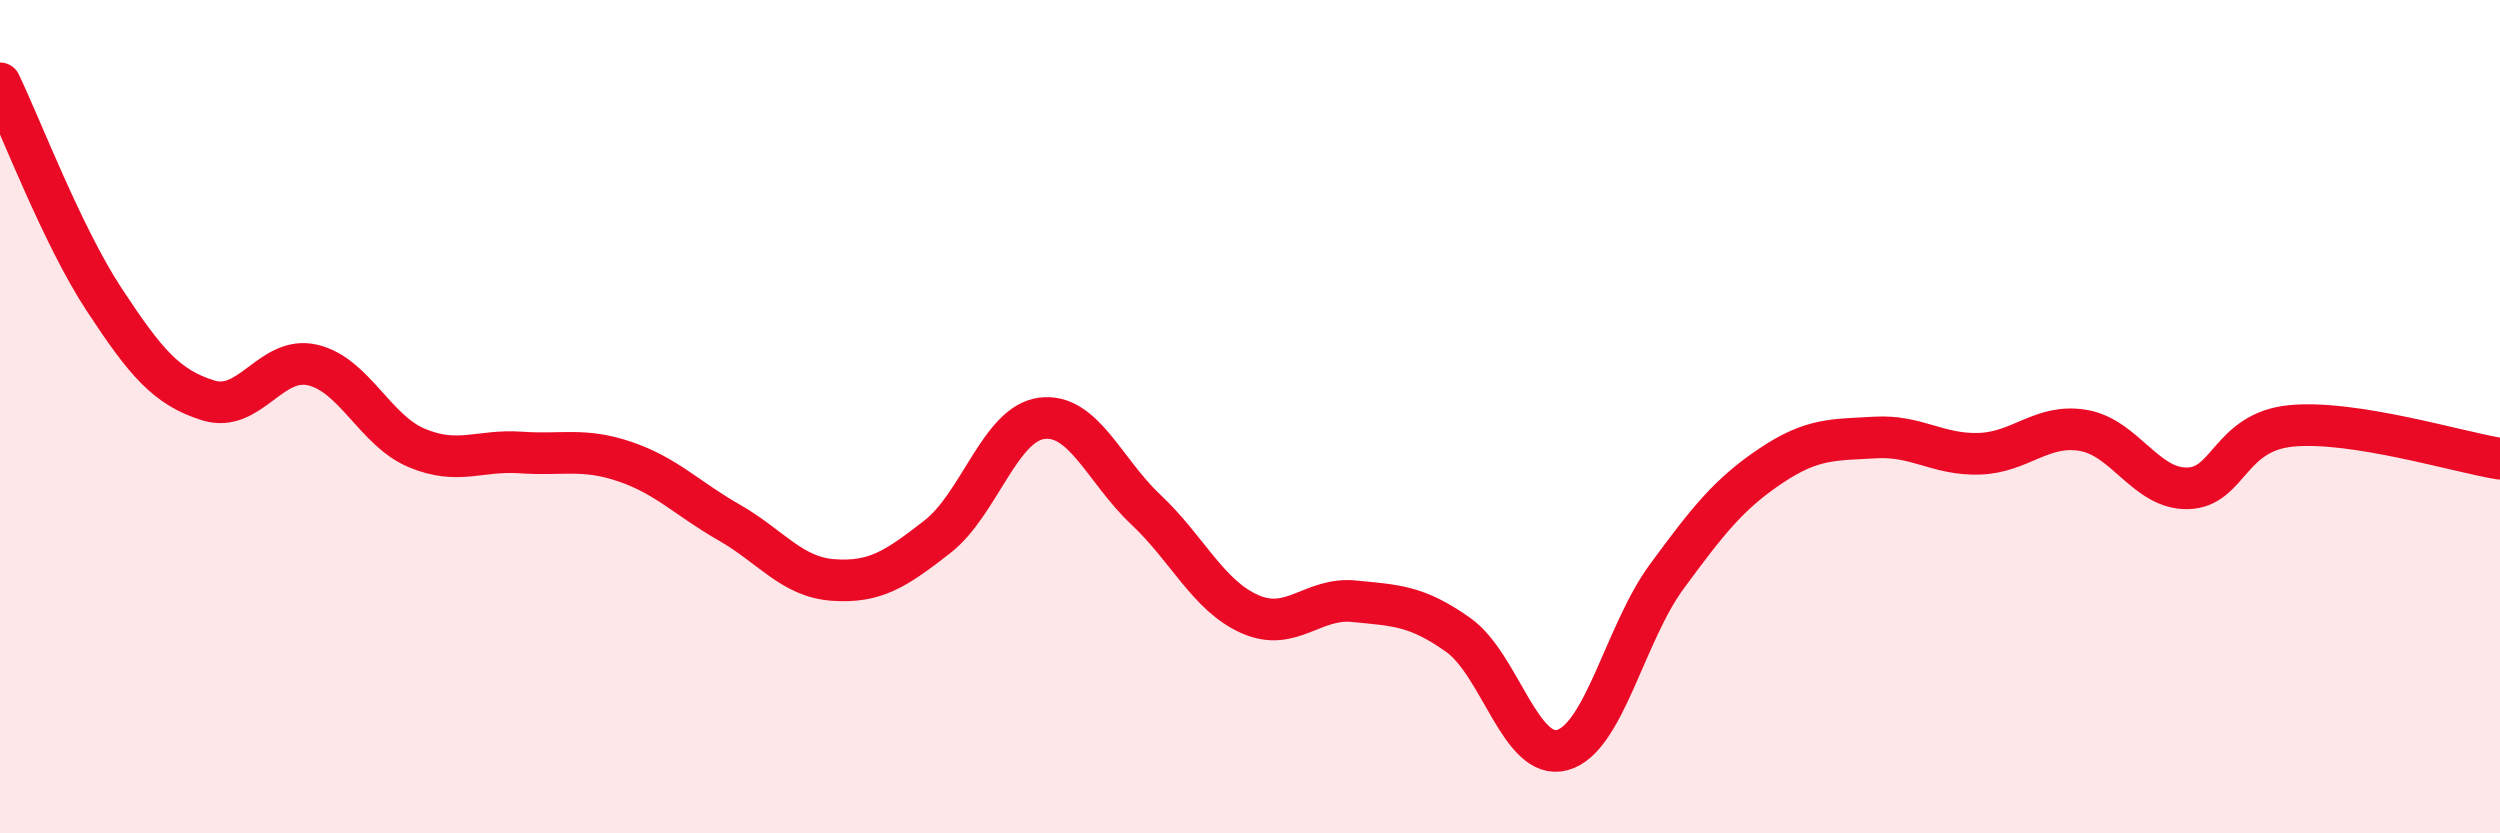 
    <svg width="60" height="20" viewBox="0 0 60 20" xmlns="http://www.w3.org/2000/svg">
      <path
        d="M 0,2 C 0.5,3.04 1.5,5.67 2.5,7.19 C 3.5,8.71 4,9.3 5,9.61 C 6,9.92 6.5,8.53 7.5,8.76 C 8.5,8.99 9,10.33 10,10.75 C 11,11.17 11.5,10.79 12.5,10.86 C 13.5,10.93 14,10.74 15,11.08 C 16,11.42 16.5,11.97 17.5,12.54 C 18.5,13.11 19,13.85 20,13.92 C 21,13.99 21.5,13.66 22.5,12.88 C 23.5,12.1 24,10.17 25,10.04 C 26,9.91 26.5,11.29 27.5,12.23 C 28.5,13.17 29,14.3 30,14.74 C 31,15.18 31.5,14.33 32.5,14.43 C 33.5,14.53 34,14.53 35,15.24 C 36,15.95 36.5,18.28 37.5,18 C 38.5,17.72 39,15.2 40,13.84 C 41,12.48 41.5,11.85 42.5,11.18 C 43.5,10.51 44,10.56 45,10.5 C 46,10.44 46.5,10.92 47.5,10.89 C 48.5,10.86 49,10.16 50,10.33 C 51,10.5 51.5,11.74 52.5,11.72 C 53.5,11.7 53.5,10.36 55,10.22 C 56.5,10.08 59,10.85 60,11.01L60 20L0 20Z"
        fill="#EB0A25"
        opacity="0.1"
        stroke-linecap="round"
        stroke-linejoin="round"
      />
      <path
        d="M 0,2 C 0.5,3.04 1.5,5.67 2.5,7.19 C 3.5,8.71 4,9.3 5,9.61 C 6,9.92 6.5,8.53 7.5,8.76 C 8.5,8.99 9,10.33 10,10.75 C 11,11.17 11.5,10.79 12.5,10.86 C 13.5,10.93 14,10.74 15,11.08 C 16,11.42 16.5,11.97 17.5,12.54 C 18.5,13.11 19,13.85 20,13.92 C 21,13.99 21.5,13.66 22.5,12.88 C 23.5,12.1 24,10.17 25,10.04 C 26,9.91 26.5,11.29 27.5,12.23 C 28.5,13.17 29,14.3 30,14.74 C 31,15.18 31.5,14.33 32.5,14.43 C 33.5,14.53 34,14.53 35,15.24 C 36,15.95 36.5,18.28 37.5,18 C 38.5,17.72 39,15.2 40,13.84 C 41,12.48 41.5,11.85 42.5,11.18 C 43.5,10.51 44,10.56 45,10.5 C 46,10.44 46.5,10.92 47.5,10.89 C 48.5,10.86 49,10.16 50,10.33 C 51,10.5 51.5,11.74 52.5,11.72 C 53.5,11.7 53.5,10.36 55,10.22 C 56.5,10.08 59,10.85 60,11.01"
        stroke="#EB0A25"
        stroke-width="1"
        fill="none"
        stroke-linecap="round"
        stroke-linejoin="round"
      />
    </svg>
  
